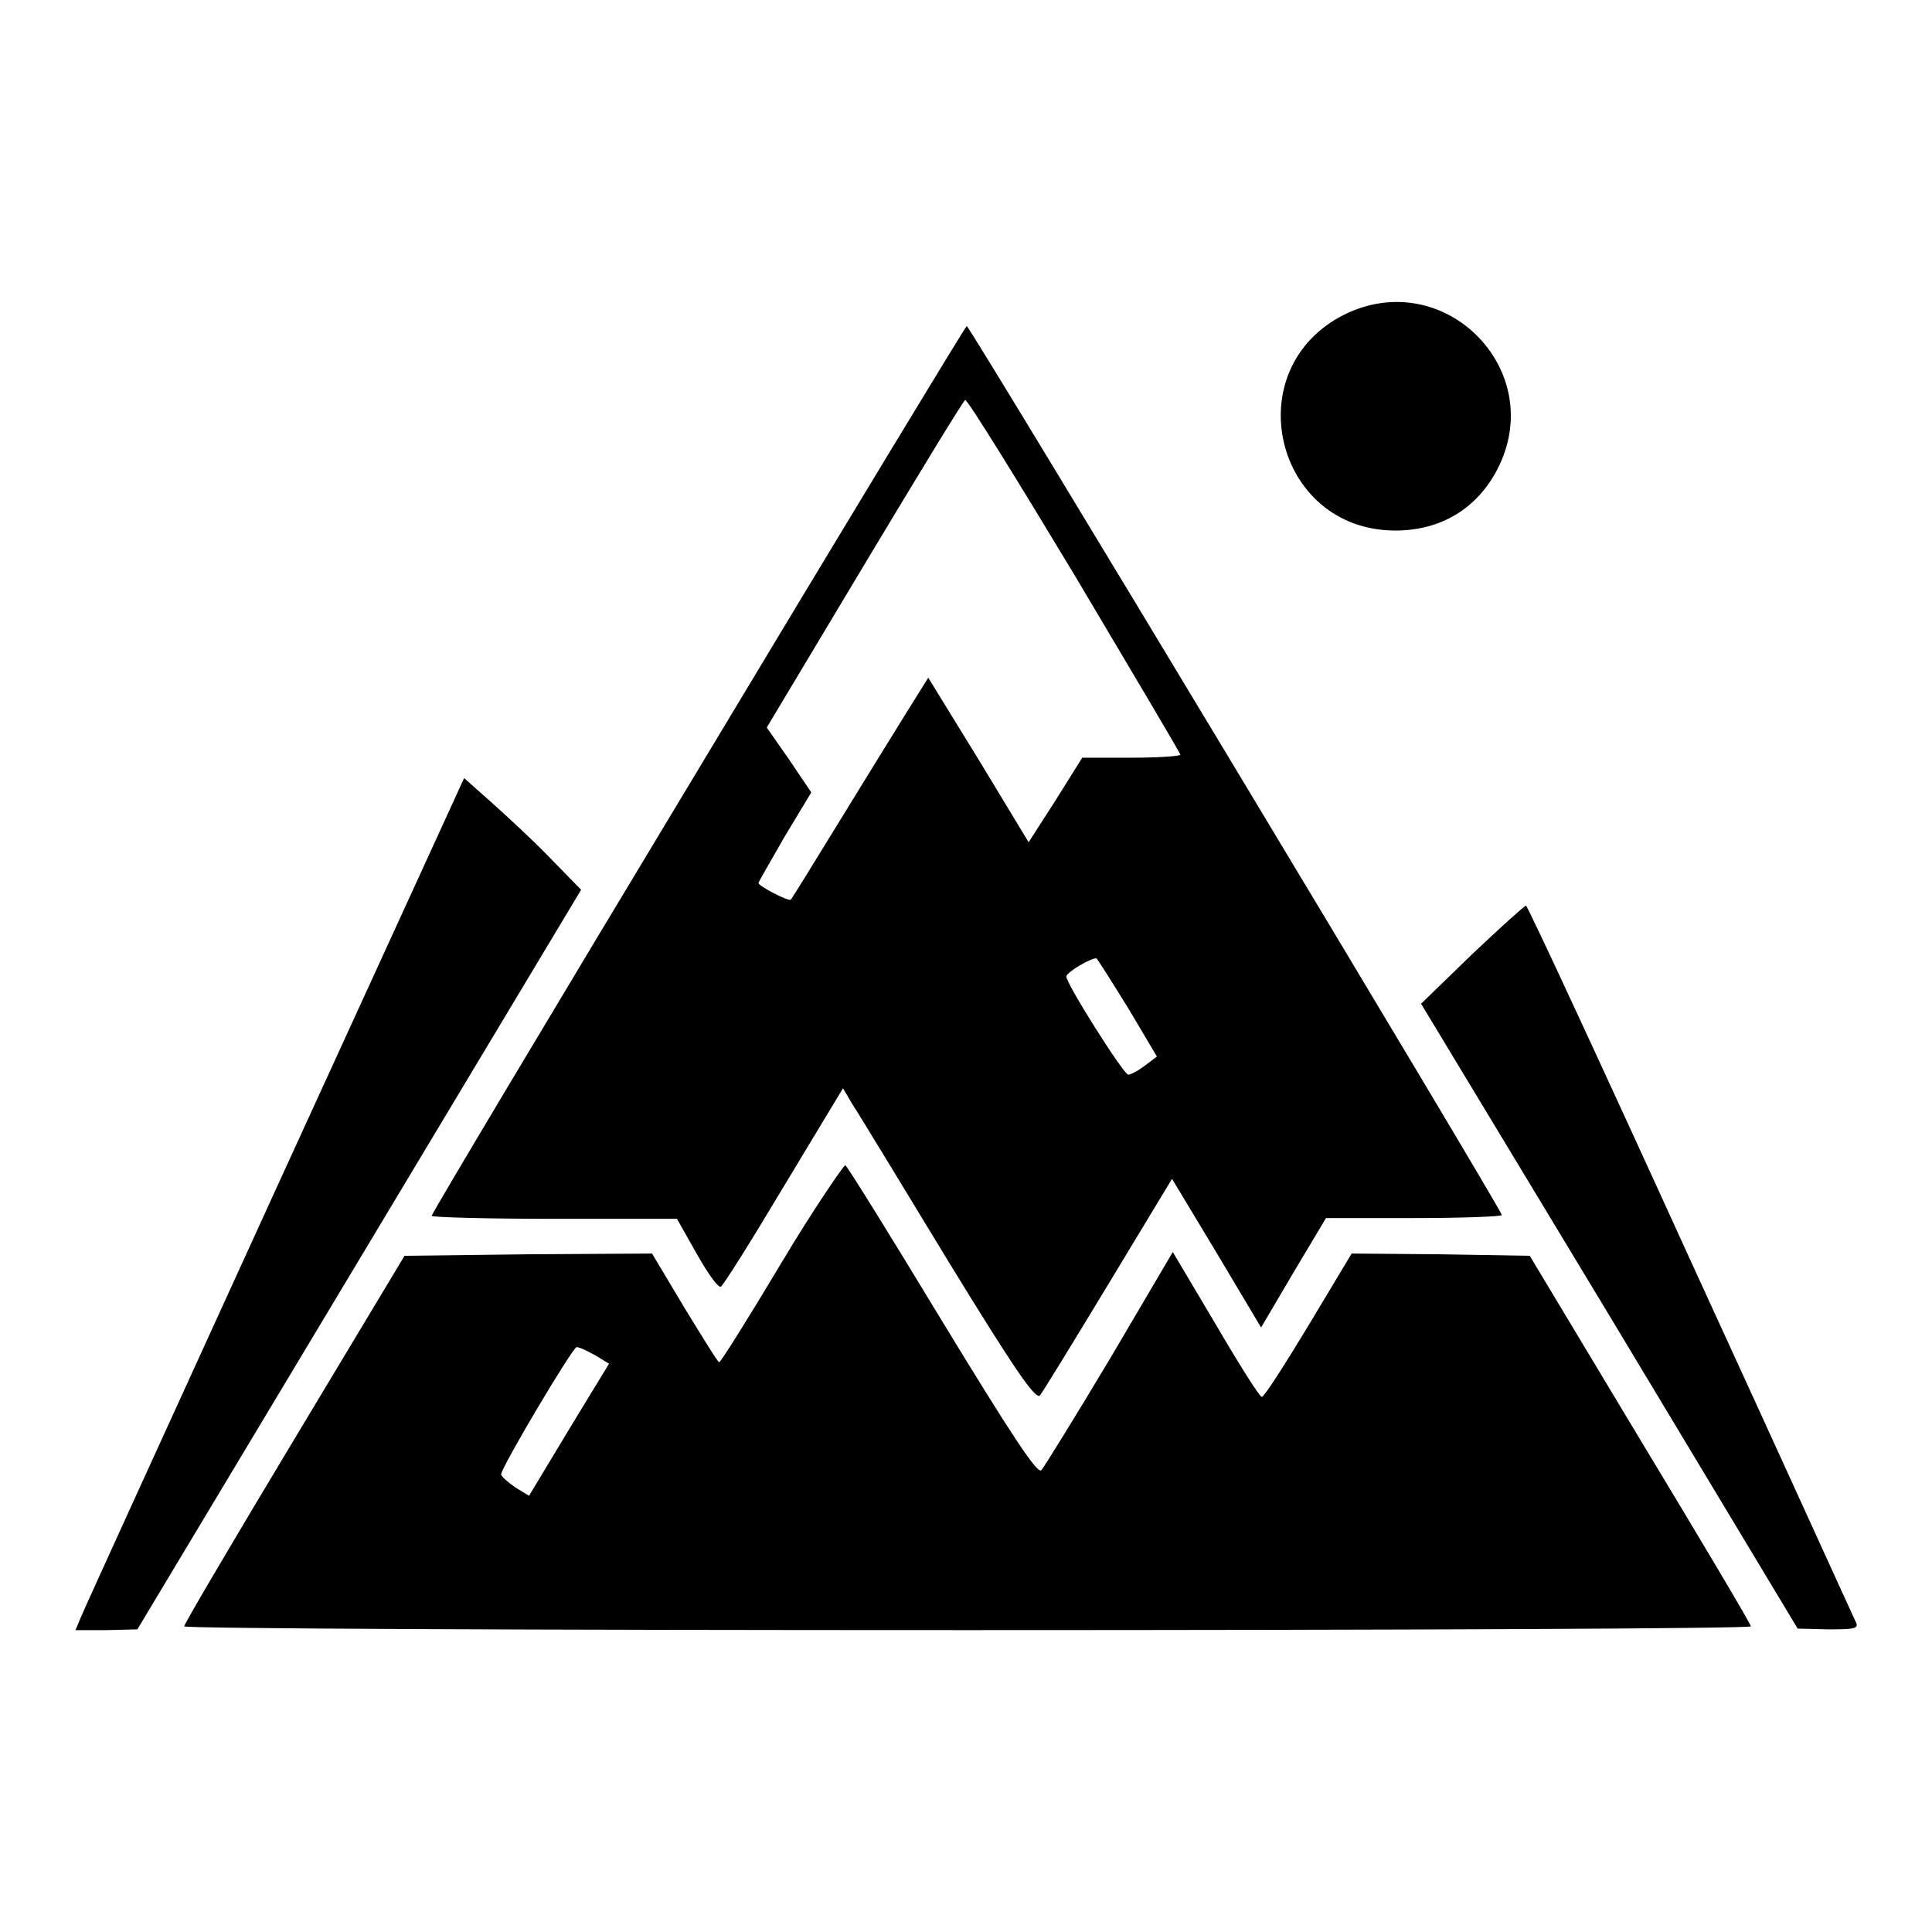 <?xml version="1.0" encoding="utf-8"?>
<!-- Svg Vector Icons : http://www.onlinewebfonts.com/icon -->
<!DOCTYPE svg PUBLIC "-//W3C//DTD SVG 1.1//EN" "http://www.w3.org/Graphics/SVG/1.1/DTD/svg11.dtd">
<svg version="1.1" xmlns="http://www.w3.org/2000/svg" xmlns:xlink="http://www.w3.org/1999/xlink" x="0px" y="0px" viewBox="0 0 256 256" enable-background="new 0 0 256 256" xml:space="preserve">
<g><g><g><path fill="#000000" d="M178.1,41.7c-14.3,7.2-9.2,28.6,6.8,28.6c6,0,10.8-2.9,13.5-8.1C205.2,49.1,191.4,35.1,178.1,41.7z"/><path fill="#000000" d="M92.5,102c-19.4,32.2-35.3,58.8-35.3,59.1c0,0.2,7.3,0.4,16.3,0.4h16.2l2.6,4.6c1.4,2.5,2.8,4.5,3.2,4.4c0.3-0.1,4-6,8.3-13.2l7.9-13.1l1.3,2.2c0.8,1.2,6.5,10.6,12.7,20.8c8.7,14.2,11.5,18.3,12.1,17.7c0.4-0.5,4.5-7.2,9.1-14.8l8.4-13.9l5.9,9.8l5.9,9.9l4.3-7.3l4.3-7.2h11.6c6.4,0,11.7-0.2,11.7-0.4c0-0.7-70.5-117.8-70.9-117.8C127.9,43.3,111.9,69.7,92.5,102z M142.5,76.4c7.6,12.8,13.9,23.4,13.9,23.6c0,0.2-3,0.4-6.5,0.4h-6.5l-3.5,5.6l-3.6,5.6l-6.6-10.9L123,89.8l-3,4.8c-1.6,2.6-5.7,9.2-9,14.6c-3.3,5.4-6.1,9.9-6.2,10c-0.3,0.3-4.3-1.8-4.3-2.2c0-0.1,1.6-2.9,3.5-6.2l3.5-5.8l-2.9-4.3l-3-4.3l13-21.7c7.2-12,13.1-21.7,13.3-21.7C128.3,53.1,134.8,63.6,142.5,76.4z M149.5,133.6l3.8,6.4l-1.6,1.2c-0.9,0.7-1.9,1.2-2.2,1.2c-0.6,0-8.2-12-8.2-13c0-0.6,3.5-2.6,4-2.4C145.5,127.2,147.4,130.2,149.5,133.6z"/><path fill="#000000" d="M36.5,157.7c-13.7,30-25.3,55.4-25.7,56.4L10,216h4.1l4.1-0.1l29.4-49l29.4-49l-4.1-4.2c-2.3-2.4-5.8-5.6-7.8-7.4l-3.6-3.2L36.5,157.7z"/><path fill="#000000" d="M195,126.5l-6.7,6.5l25,41.4l24.9,41.4l4.1,0.1c3.7,0,4.1-0.1,3.5-1.2c-0.3-0.6-10.1-22.2-21.9-47.9c-11.7-25.7-21.5-46.8-21.7-46.8C201.9,120.1,198.7,123,195,126.5z"/><path fill="#000000" d="M103.5,167.4c-4.3,7.2-8,13.1-8.2,13.1s-2.2-3.3-4.6-7.2l-4.3-7.2l-16.4,0.1l-16.4,0.2L39,190.7c-8,13.3-14.6,24.5-14.6,24.8c0,0.3,46.7,0.5,103.8,0.5s103.8-0.2,103.8-0.5c0-0.3-6.6-11.4-14.7-24.8l-14.6-24.3l-11.8-0.2l-11.8-0.1l-5.7,9.5c-3.2,5.3-5.9,9.5-6.2,9.5c-0.3,0-3-4.3-6.1-9.6l-5.7-9.6l-8.3,14.1c-4.6,7.7-8.7,14.3-9.1,14.8c-0.5,0.6-3.7-4.2-13.2-19.8c-6.9-11.4-12.6-20.6-12.8-20.6S107.8,160.2,103.5,167.4z M78.9,179.6l1.8,1.1l-5.3,8.7l-5.3,8.8l-1.8-1.1c-1-0.7-1.8-1.4-1.9-1.7c-0.1-0.8,9.5-16.9,10-16.9C76.8,178.5,77.8,179,78.9,179.6z"/></g></g></g>
</svg>